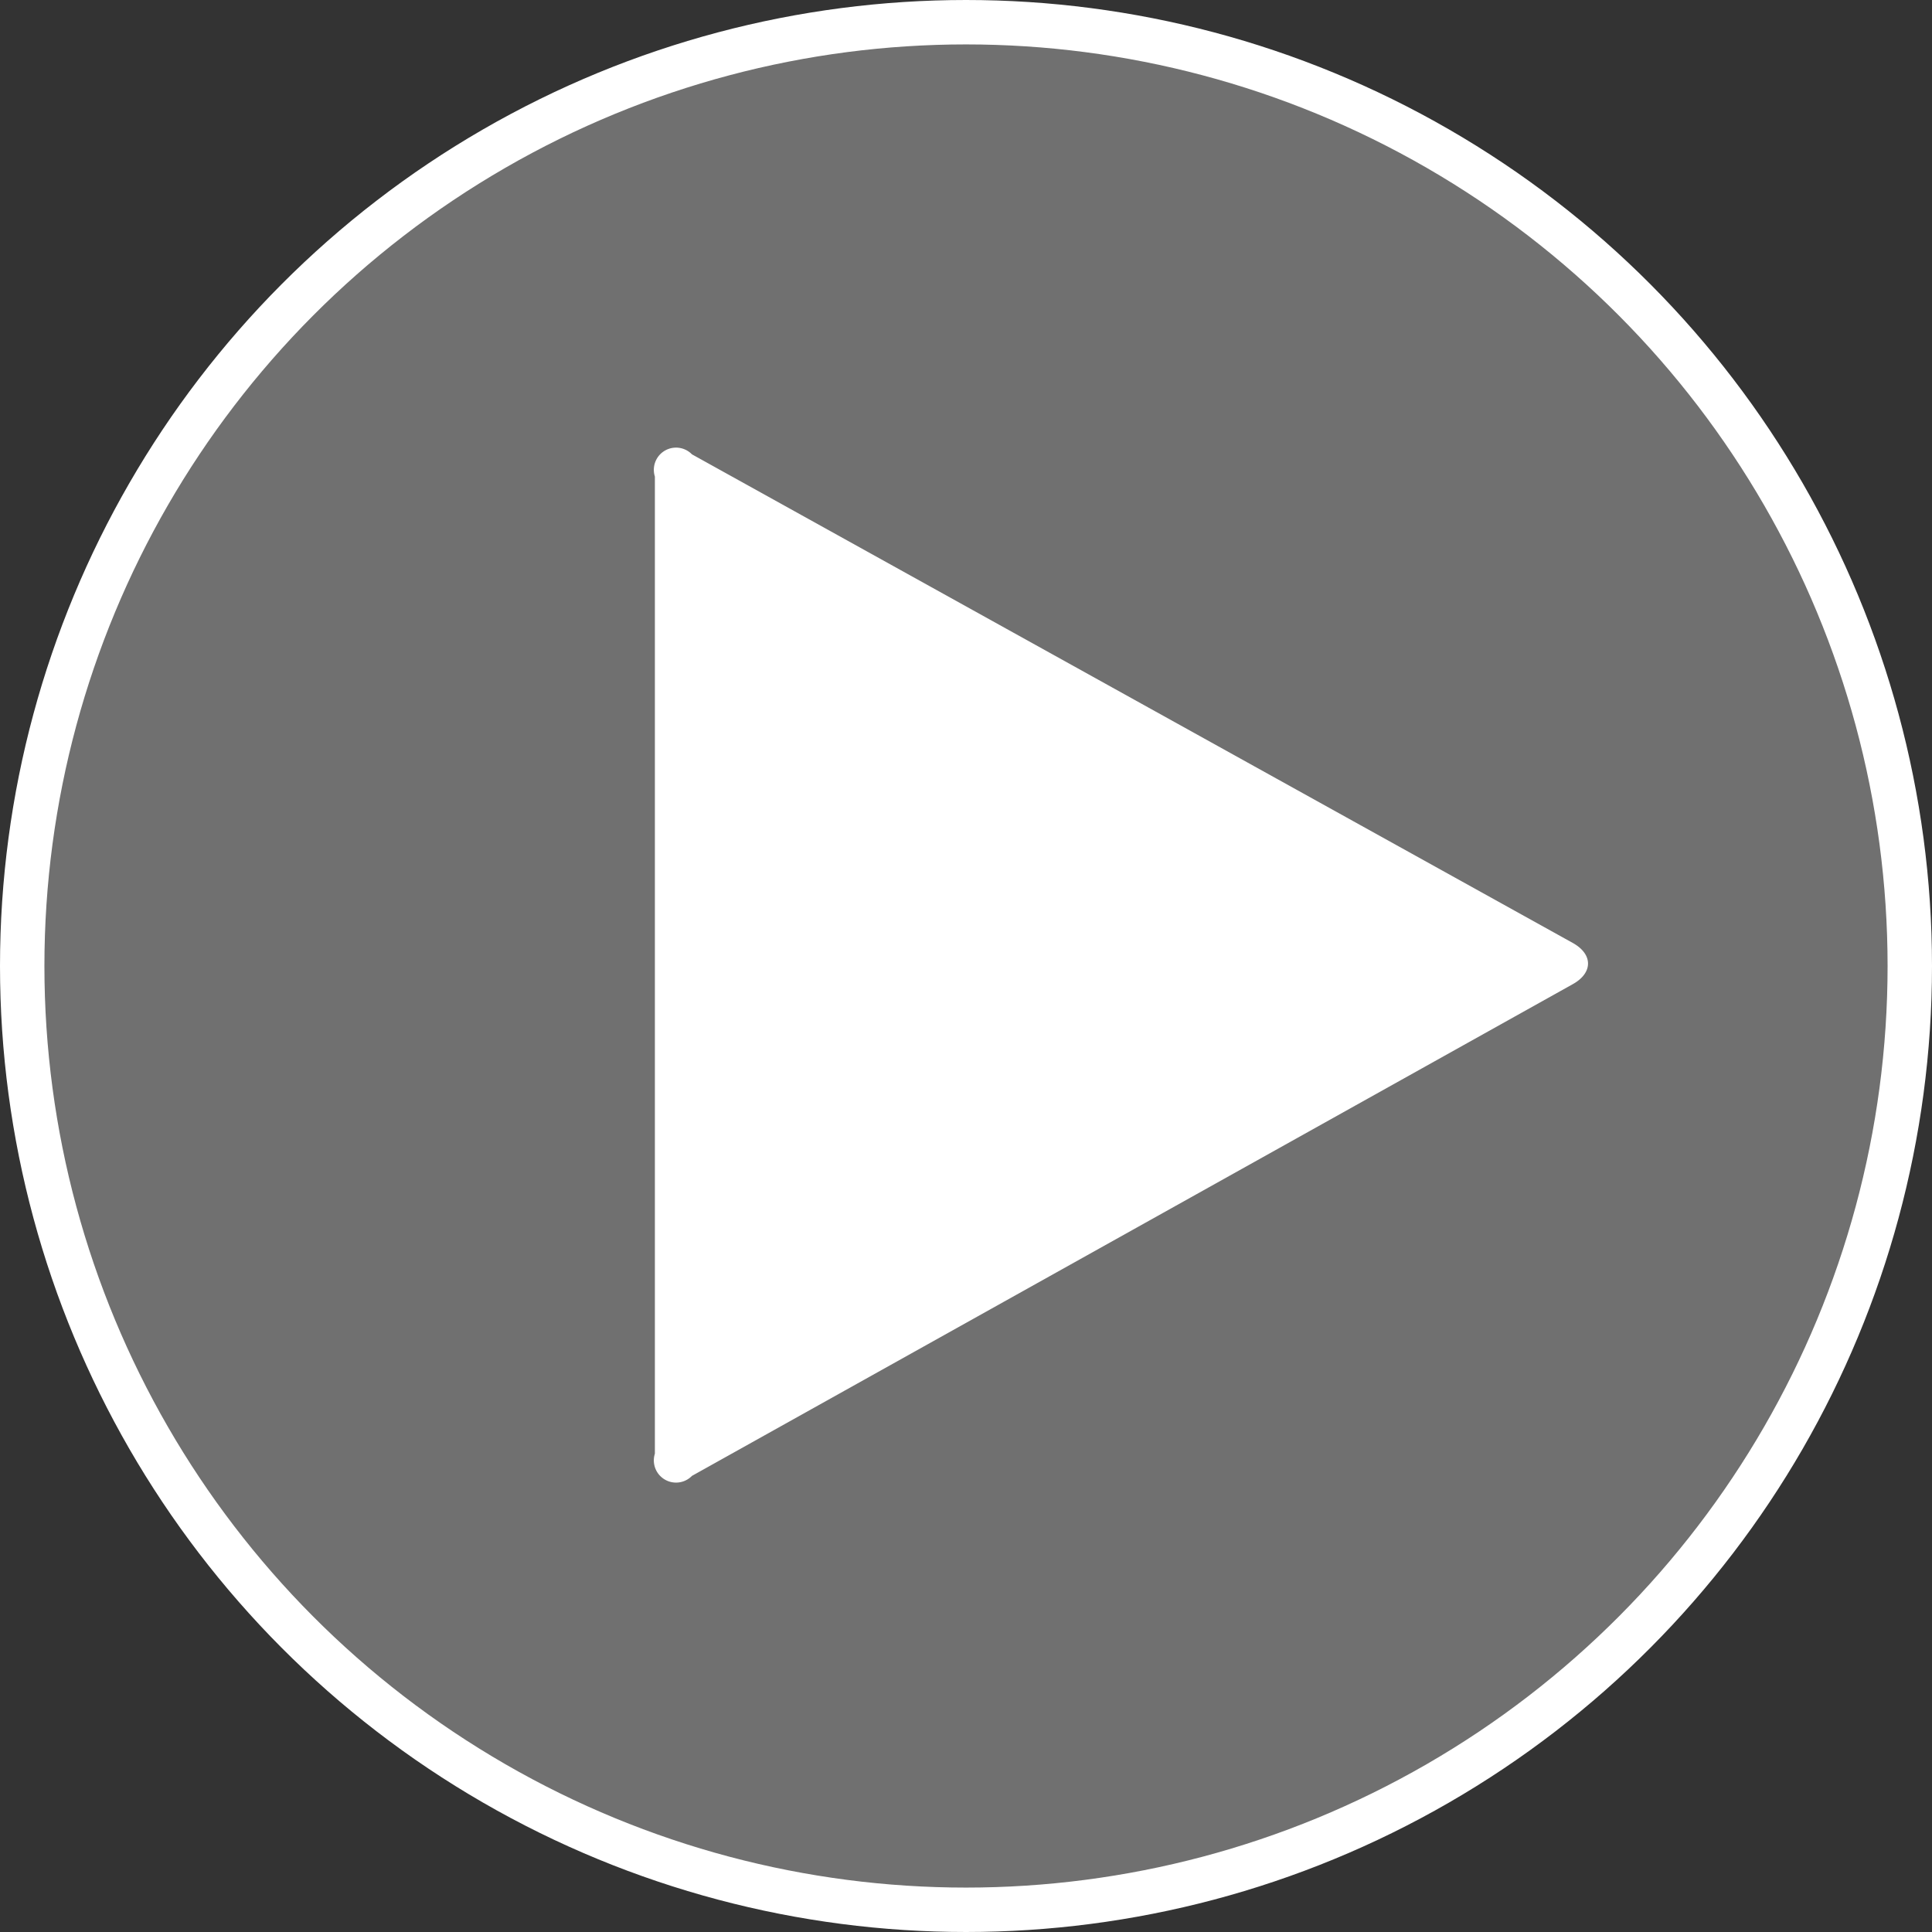 <svg xmlns="http://www.w3.org/2000/svg" viewBox="0 0 87 87"><rect x="0" y="0" width="87" height="87" fill="#333333" stroke="none"/><defs><style>.cls-1,.cls-2{fill:#fff;}.cls-1{fill-opacity:0.3;stroke:#fff;stroke-miterlimit:10;stroke-width:2px;}</style></defs><g id="Layer_2" data-name="Layer 2"><g id="Layer_1-2" data-name="Layer 1"><circle class="cls-1" cx="43.5" cy="43.5" r="42.5"/><path class="cls-2" d="M31.16,66.46a1,1,0,0,1-1.67-1v-44a1,1,0,0,1,1.67-1l39.66,22c.92.51.92,1.35,0,1.86Z"/></g></g></svg>
